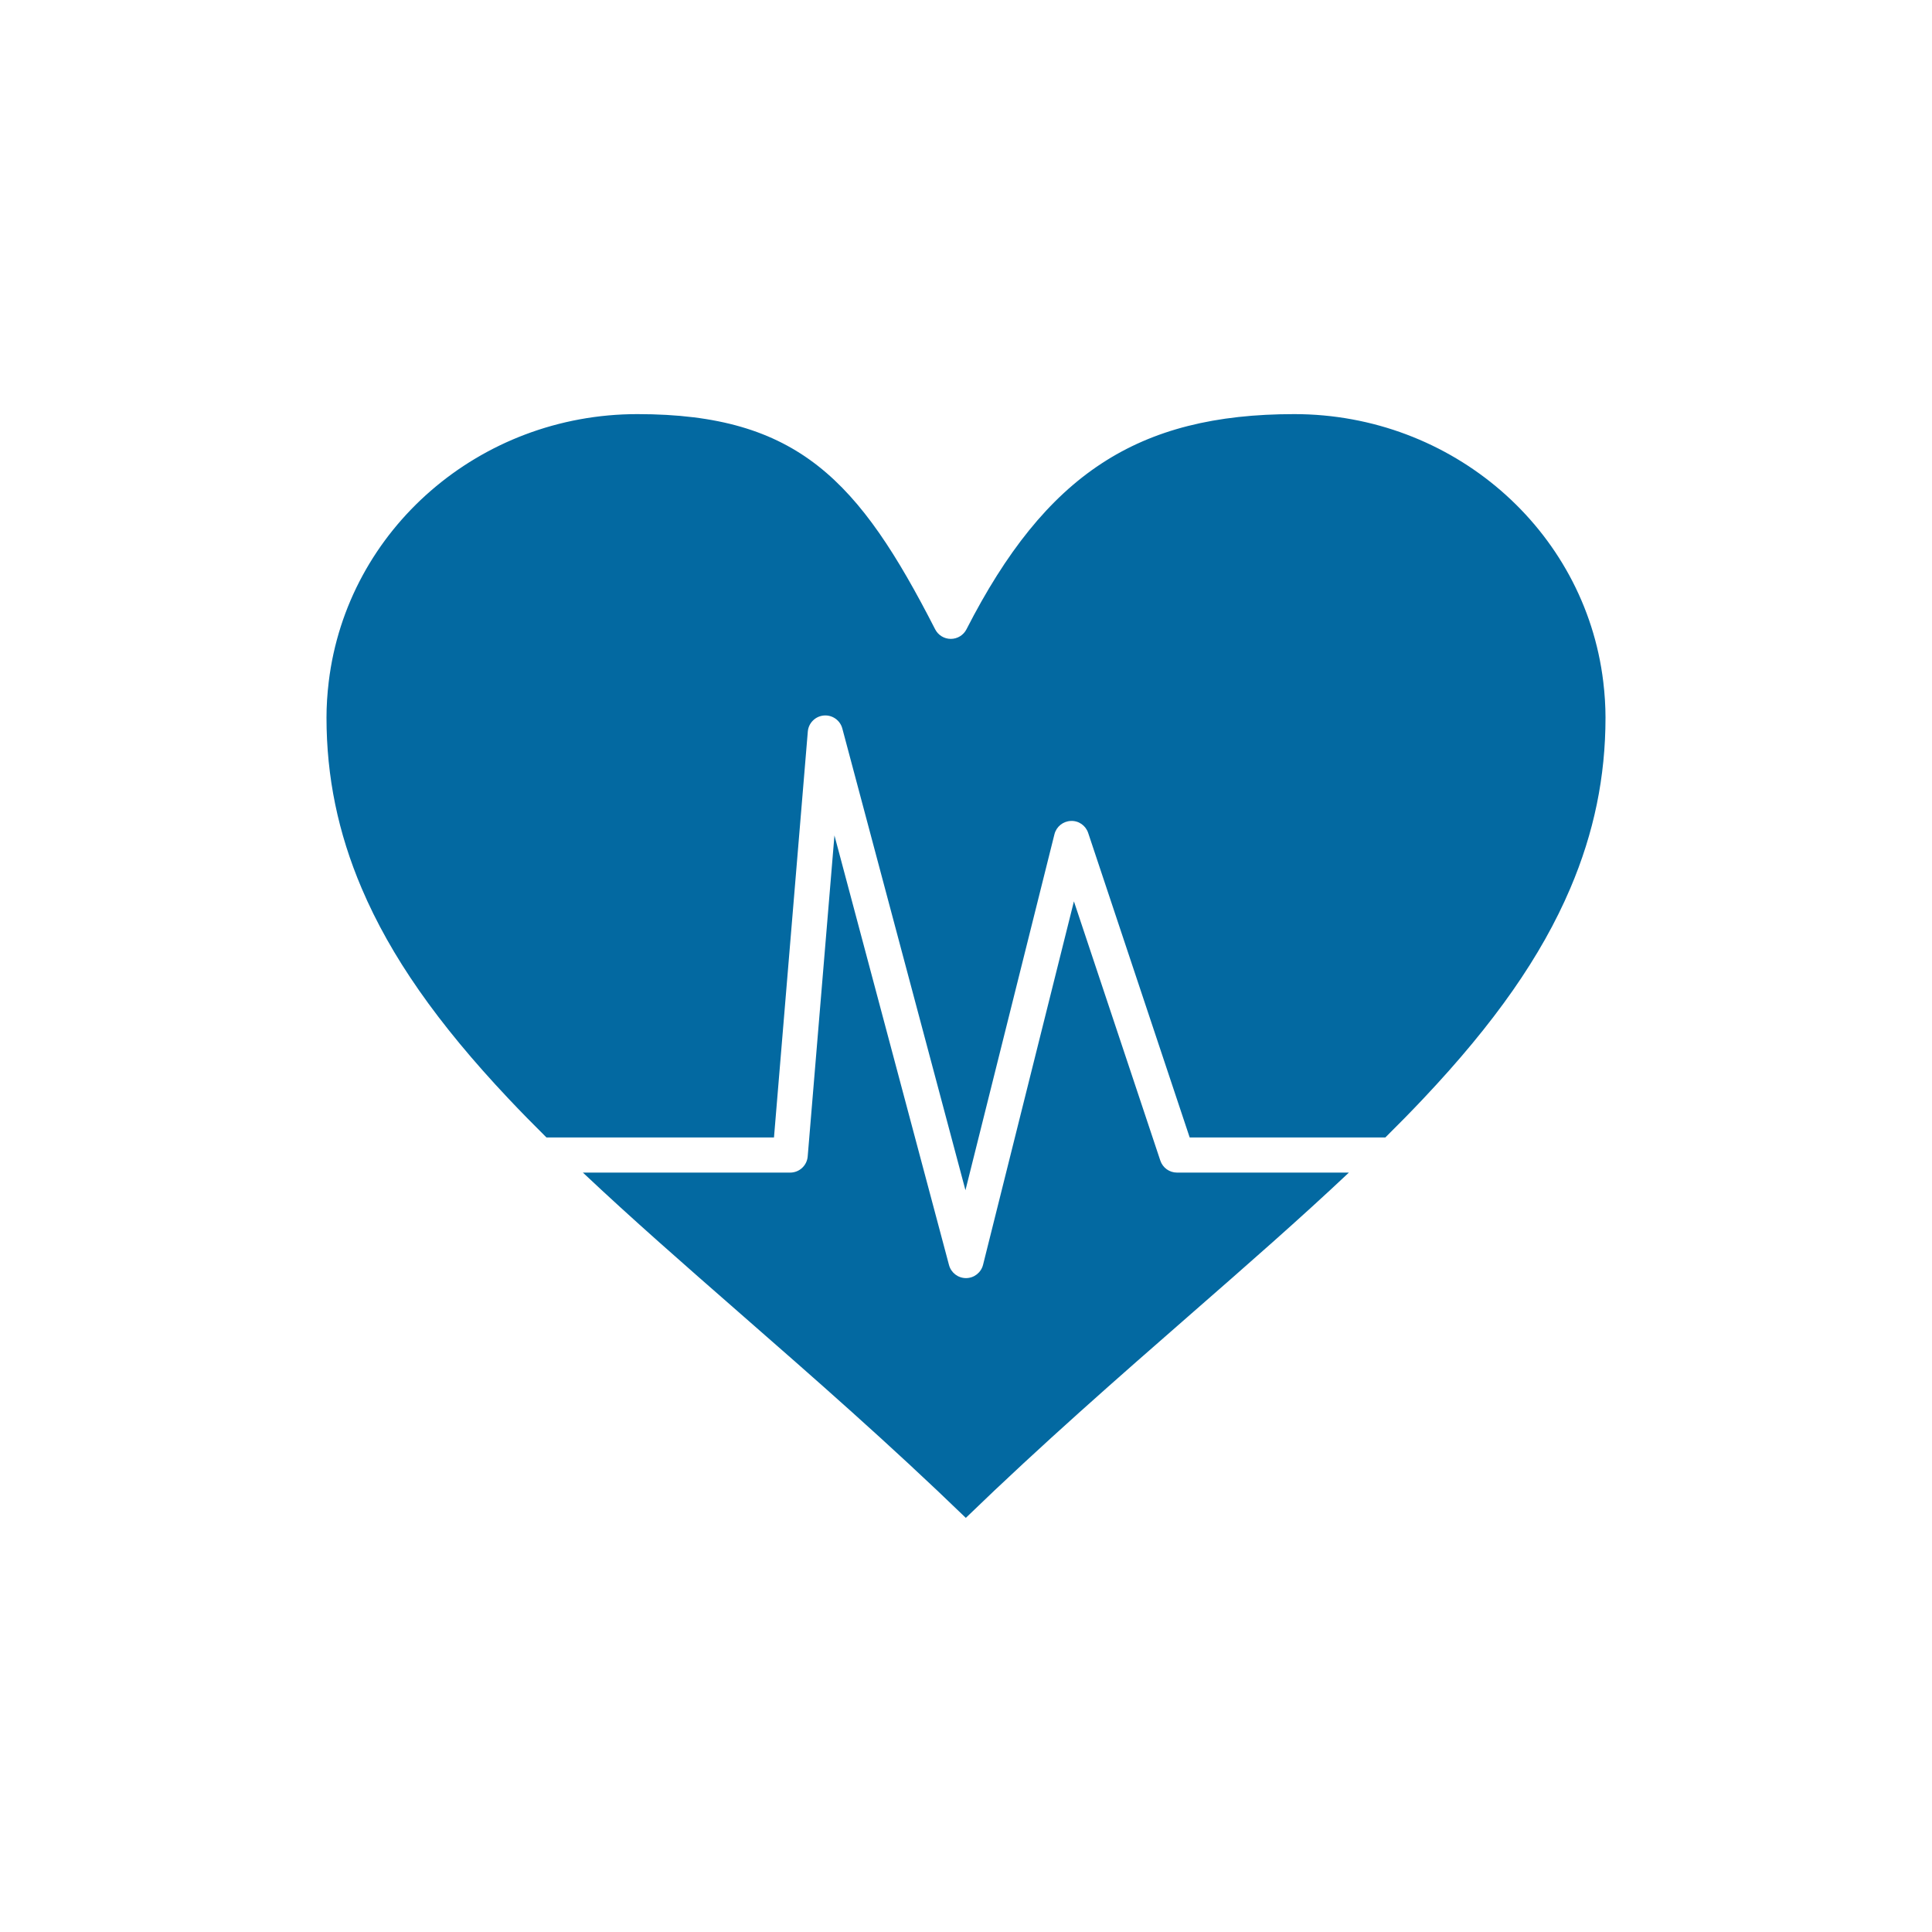 <!DOCTYPE svg PUBLIC "-//W3C//DTD SVG 1.1//EN" "http://www.w3.org/Graphics/SVG/1.1/DTD/svg11.dtd">
<!-- Uploaded to: SVG Repo, www.svgrepo.com, Transformed by: SVG Repo Mixer Tools -->
<svg fill="#0369A1" width="64px" height="64px" viewBox="0 0 512 512" version="1.1" xml:space="preserve" xmlns="http://www.w3.org/2000/svg" xmlns:xlink="http://www.w3.org/1999/xlink">
<g id="SVGRepo_bgCarrier" stroke-width="0"/>
<g id="SVGRepo_tracerCarrier" stroke-linecap="round" stroke-linejoin="round"/>
<g id="SVGRepo_iconCarrier"> <g id="_x33__x2C__ecg_x2C__heart_x2C__heartbeat_x2C__pulse"> <g id="XMLID_15906_"> <path d="M424.883,180.674c-4.875-40.437-40.08-70.929-81.892-70.929c-41.52,0-65.875,15.989-86.869,57.028 c-0.797,1.558-2.399,2.538-4.148,2.538c-1.75,0-3.352-0.98-4.148-2.538c-20.174-39.436-36.355-57.028-78.918-57.028 c-41.754,0-76.916,30.492-81.79,70.928c-0.393,3.254-0.592,6.446-0.592,9.487c0,15.715,3.048,30.515,9.317,45.246 c7.663,18.006,20.027,35.717,38.911,55.743c3.232,3.428,6.592,6.854,10.06,10.285h60.301l8.963-107.562 c0.188-2.259,1.974-4.054,4.231-4.255c2.249-0.203,4.331,1.251,4.915,3.44l32.631,122.363l23.584-94.333 c0.502-2.009,2.271-3.446,4.342-3.526c2.094-0.103,3.943,1.217,4.599,3.183l26.896,80.69h51.856 c3.472-3.434,6.835-6.859,10.068-10.287c18.902-20.027,31.277-37.74,38.947-55.742c6.276-14.73,9.327-29.53,9.327-45.245 C425.475,187.119,425.275,183.927,424.883,180.674z" id="XMLID_15907_"/> <path d="M307.497,307.566l-22.898-68.695l-24.078,96.311c-0.516,2.063-2.36,3.514-4.484,3.529 c-0.012,0-0.024,0-0.036,0c-2.11,0-3.958-1.418-4.503-3.459l-30.361-113.855l-7.09,85.083c-0.202,2.414-2.221,4.271-4.644,4.271 h-54.929c12.874,12.148,26.932,24.443,41.523,37.199l0.271,0.238c19.37,16.932,39.364,34.41,59.683,54.066 c20.342-19.678,40.368-37.178,59.766-54.127l0.202-0.178c14.603-12.758,28.671-25.057,41.547-37.199h-45.548 C309.911,310.752,308.132,309.469,307.497,307.566z" id="XMLID_15908_"/> </g> </g> <g id="Layer_1"/> </g>
</svg>